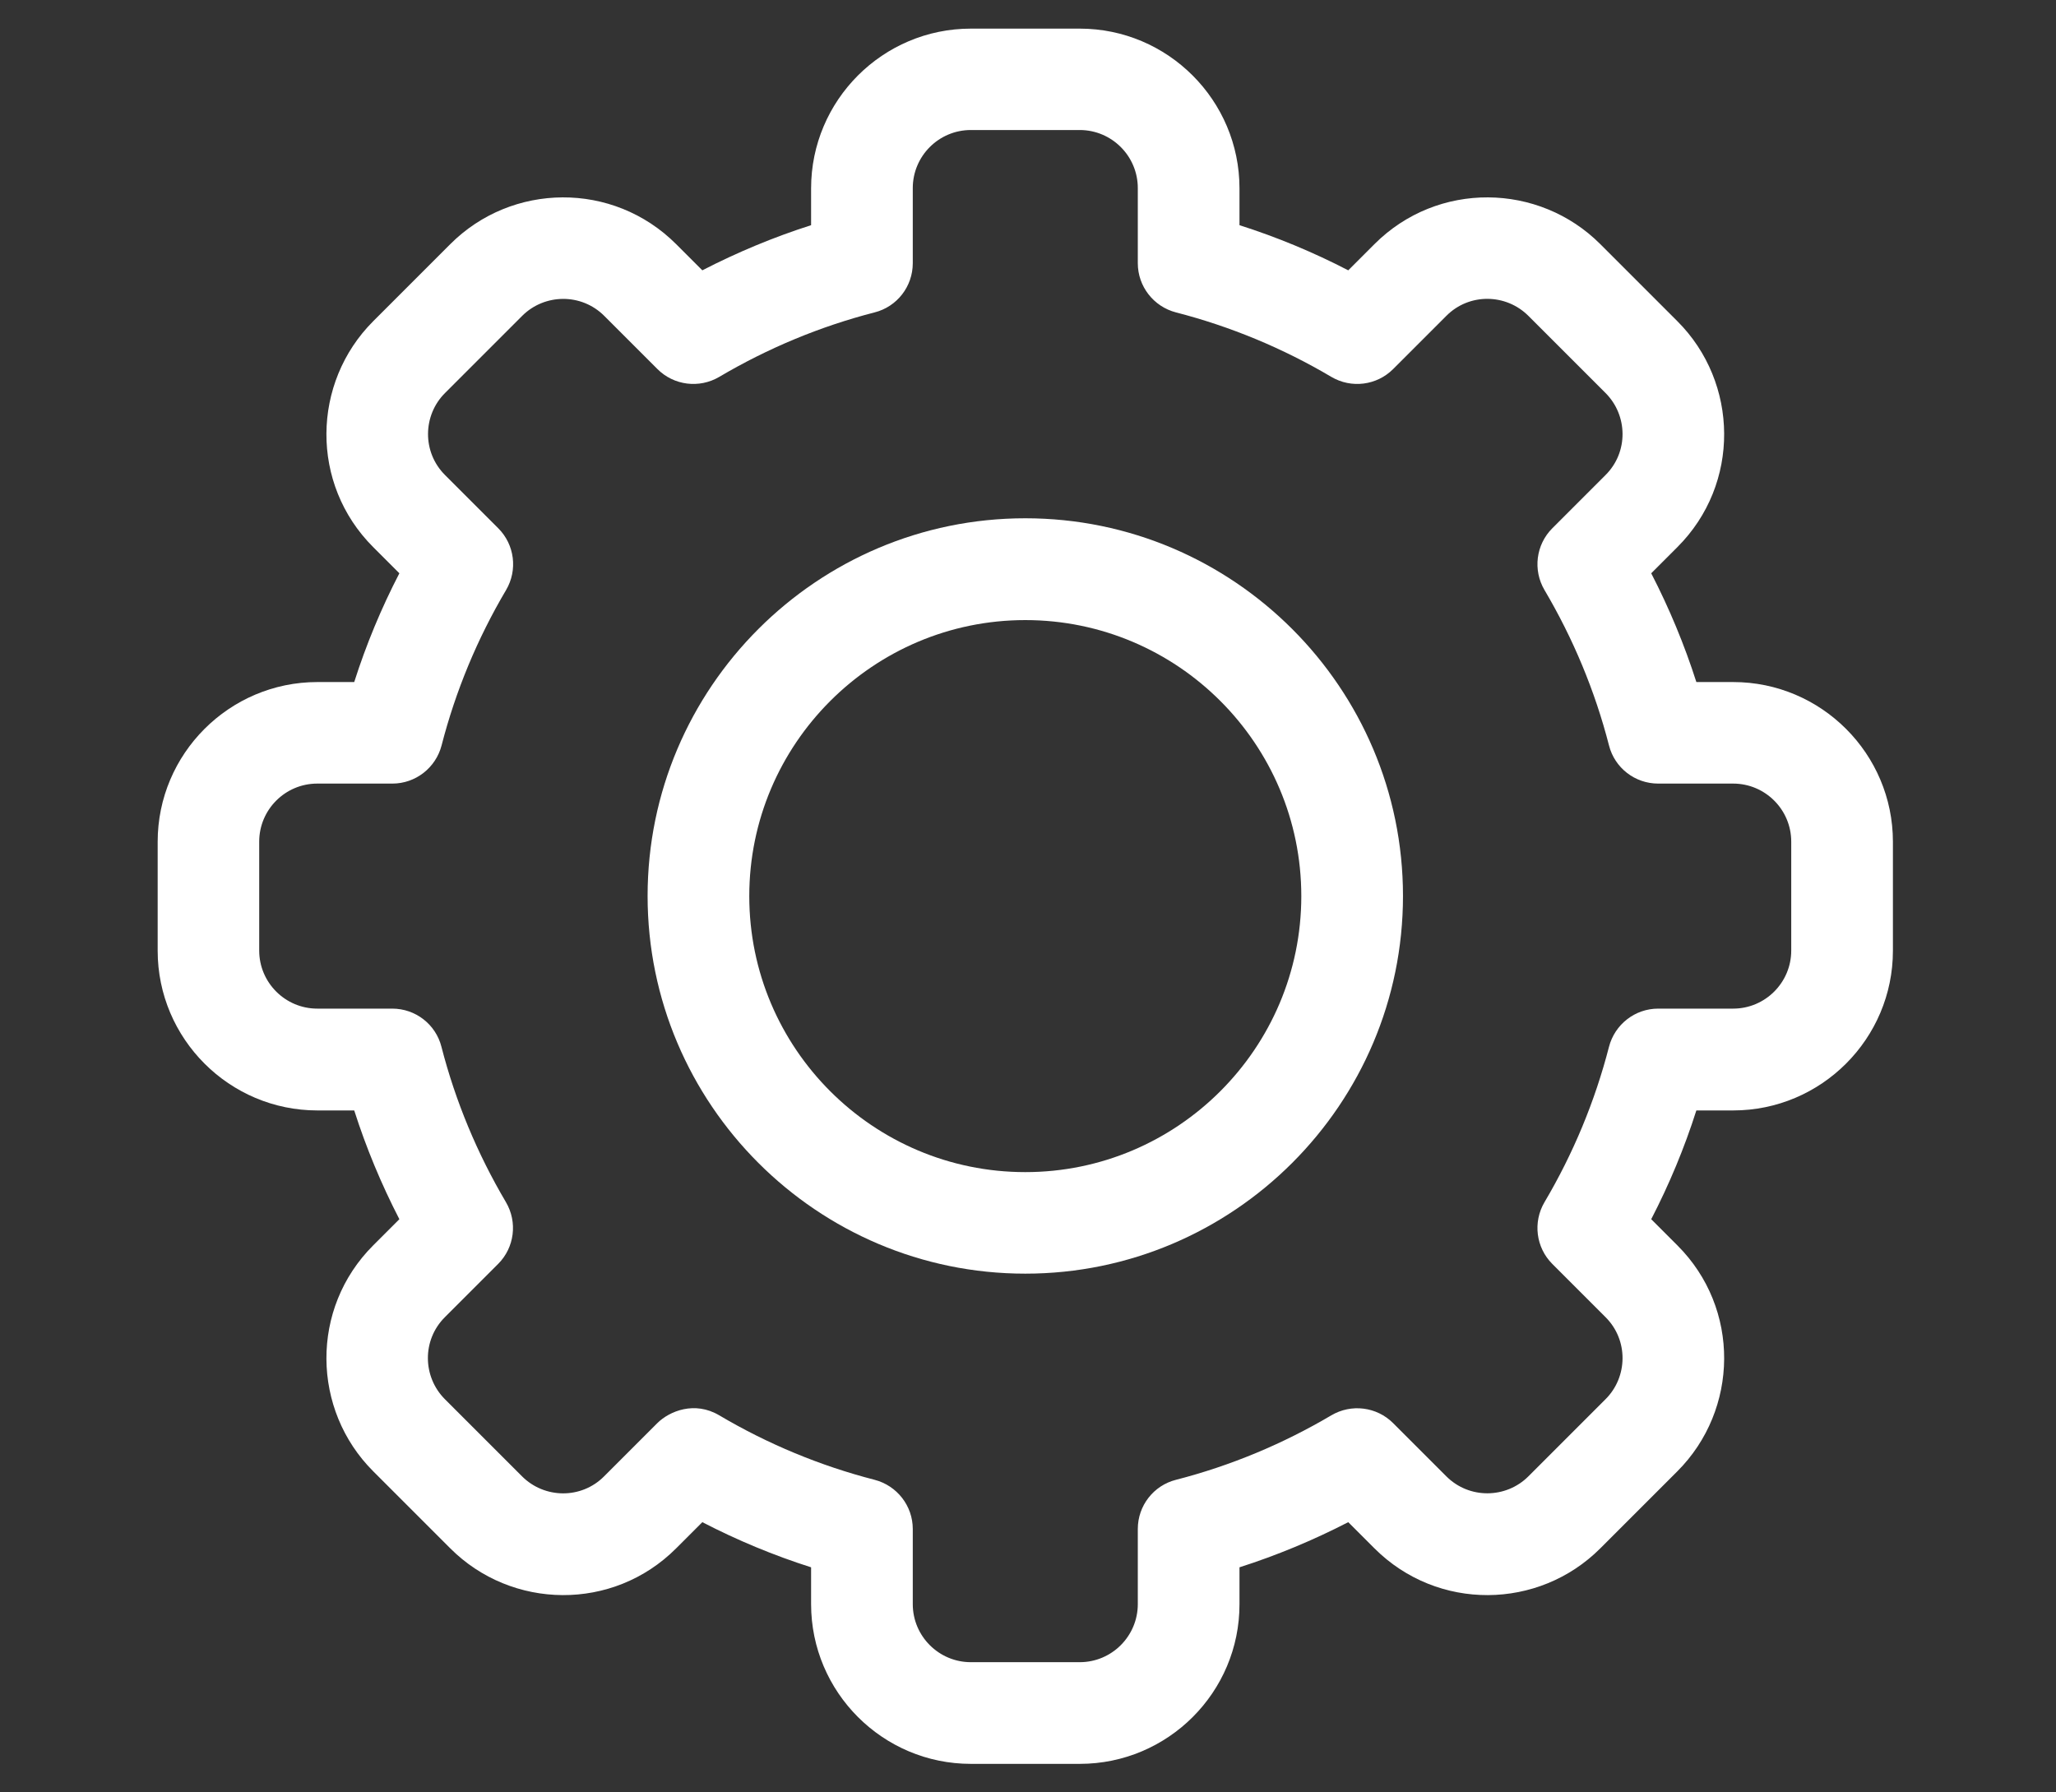 <?xml version="1.0" encoding="utf-8"?>
<!-- Generator: Adobe Illustrator 24.2.0, SVG Export Plug-In . SVG Version: 6.00 Build 0)  -->
<svg version="1.1" id="Capa_1" xmlns="http://www.w3.org/2000/svg" xmlns:xlink="http://www.w3.org/1999/xlink" x="0px" y="0px"
	 viewBox="0 0 148.01 129.02" style="enable-background:new 0 0 148.01 129.02;" xml:space="preserve">
<rect x="0" y="0" width="148.01" height="129.02" fill="#333333" stroke="none"/>
<style type="text/css">
	.st0{fill:#FFFFFF;}
</style>
<g>
	<path class="st0" d="M77.73,126.98h-7.84c-6.34,0-11.5-5.16-11.5-11.5v-2.65c-2.7-0.86-5.32-1.95-7.83-3.25l-1.88,1.88
		c-4.55,4.56-11.85,4.43-16.27,0l-5.54-5.54c-4.43-4.42-4.56-11.72,0-16.27l1.88-1.88c-1.3-2.52-2.39-5.14-3.25-7.83h-2.65
		c-6.34,0-11.5-5.16-11.5-11.5v-7.84c0-6.34,5.16-11.5,11.5-11.5h2.65c0.86-2.7,1.95-5.32,3.25-7.83l-1.88-1.88
		c-4.56-4.55-4.43-11.84,0-16.27l5.54-5.54c4.43-4.44,11.72-4.55,16.27,0l1.88,1.88c2.52-1.3,5.14-2.39,7.83-3.25v-2.65
		c0-6.34,5.16-11.5,11.5-11.5l7.84,0c6.34,0,11.5,5.16,11.5,11.5v2.65c2.7,0.86,5.32,1.95,7.83,3.25l1.88-1.88
		c4.55-4.56,11.85-4.43,16.27,0l5.54,5.54c4.43,4.42,4.56,11.72,0,16.27l-1.88,1.88c1.3,2.52,2.39,5.14,3.25,7.83h2.65
		c6.34,0,11.5,5.16,11.5,11.5v7.84c0,6.34-5.16,11.5-11.5,11.5h-2.65c-0.86,2.7-1.95,5.32-3.25,7.83l1.88,1.88
		c4.56,4.55,4.43,11.84,0,16.27l-5.54,5.54c-4.43,4.44-11.72,4.55-16.27,0l-1.88-1.88c-2.52,1.3-5.14,2.39-7.83,3.25v2.65
		C89.24,121.82,84.08,126.98,77.73,126.98z M51.78,101.89c3.5,2.07,7.26,3.63,11.18,4.64c1.62,0.42,2.75,1.88,2.75,3.54v5.41
		c0,2.31,1.88,4.18,4.18,4.18h7.84c2.31,0,4.18-1.88,4.18-4.18v-5.41c0-1.67,1.13-3.13,2.75-3.54c3.93-1.01,7.69-2.58,11.18-4.64
		c1.44-0.85,3.27-0.62,4.45,0.56l3.83,3.83c1.65,1.65,4.3,1.61,5.91,0l5.55-5.55c1.61-1.6,1.66-4.26,0-5.91l-3.83-3.83
		c-1.18-1.18-1.41-3.01-0.56-4.45c2.07-3.5,3.63-7.26,4.64-11.18c0.42-1.62,1.88-2.75,3.54-2.75h5.4c2.31,0,4.18-1.88,4.18-4.18
		v-7.84c0-2.31-1.88-4.18-4.18-4.18h-5.4c-1.67,0-3.13-1.13-3.54-2.75c-1.01-3.93-2.58-7.69-4.64-11.18
		c-0.85-1.44-0.62-3.27,0.56-4.45l3.83-3.83c1.66-1.65,1.61-4.3,0-5.91l-5.55-5.55c-1.61-1.61-4.26-1.66-5.91,0l-3.83,3.83
		c-1.18,1.18-3.01,1.41-4.45,0.56c-3.5-2.07-7.26-3.63-11.18-4.64c-1.62-0.42-2.75-1.88-2.75-3.54v-5.41c0-2.31-1.88-4.18-4.18-4.18
		l-7.84,0c-2.31,0-4.18,1.88-4.18,4.18v5.41c0,1.67-1.13,3.13-2.75,3.54c-3.93,1.01-7.69,2.58-11.18,4.64
		c-1.44,0.85-3.27,0.62-4.45-0.56l-3.83-3.83c-1.65-1.65-4.3-1.61-5.91,0l-5.55,5.55c-1.61,1.6-1.66,4.26,0,5.91l3.83,3.83
		c1.18,1.18,1.41,3.01,0.56,4.45c-2.07,3.5-3.63,7.26-4.64,11.18c-0.42,1.62-1.88,2.75-3.54,2.75h-5.41c-2.31,0-4.18,1.88-4.18,4.18
		v7.84c0,2.31,1.88,4.18,4.18,4.18h5.4c1.67,0,3.13,1.13,3.54,2.75c1.01,3.93,2.58,7.69,4.64,11.18c0.85,1.44,0.62,3.27-0.56,4.45
		l-3.83,3.83c-1.66,1.65-1.61,4.3,0,5.91l5.55,5.55c1.61,1.61,4.26,1.66,5.91,0l3.83-3.83C48.2,101.58,50.01,100.84,51.78,101.89
		L51.78,101.89z"/>
	<path class="st0" d="M73.81,91.69c-14.99,0-27.19-12.2-27.19-27.19s12.2-27.19,27.19-27.19c14.99,0,27.19,12.2,27.19,27.19
		S88.8,91.69,73.81,91.69z M73.81,44.64c-10.95,0-19.87,8.91-19.87,19.87s8.91,19.87,19.87,19.87c10.95,0,19.87-8.91,19.87-19.87
		S84.77,44.64,73.81,44.64L73.81,44.64z"/>
</g>
</svg>
